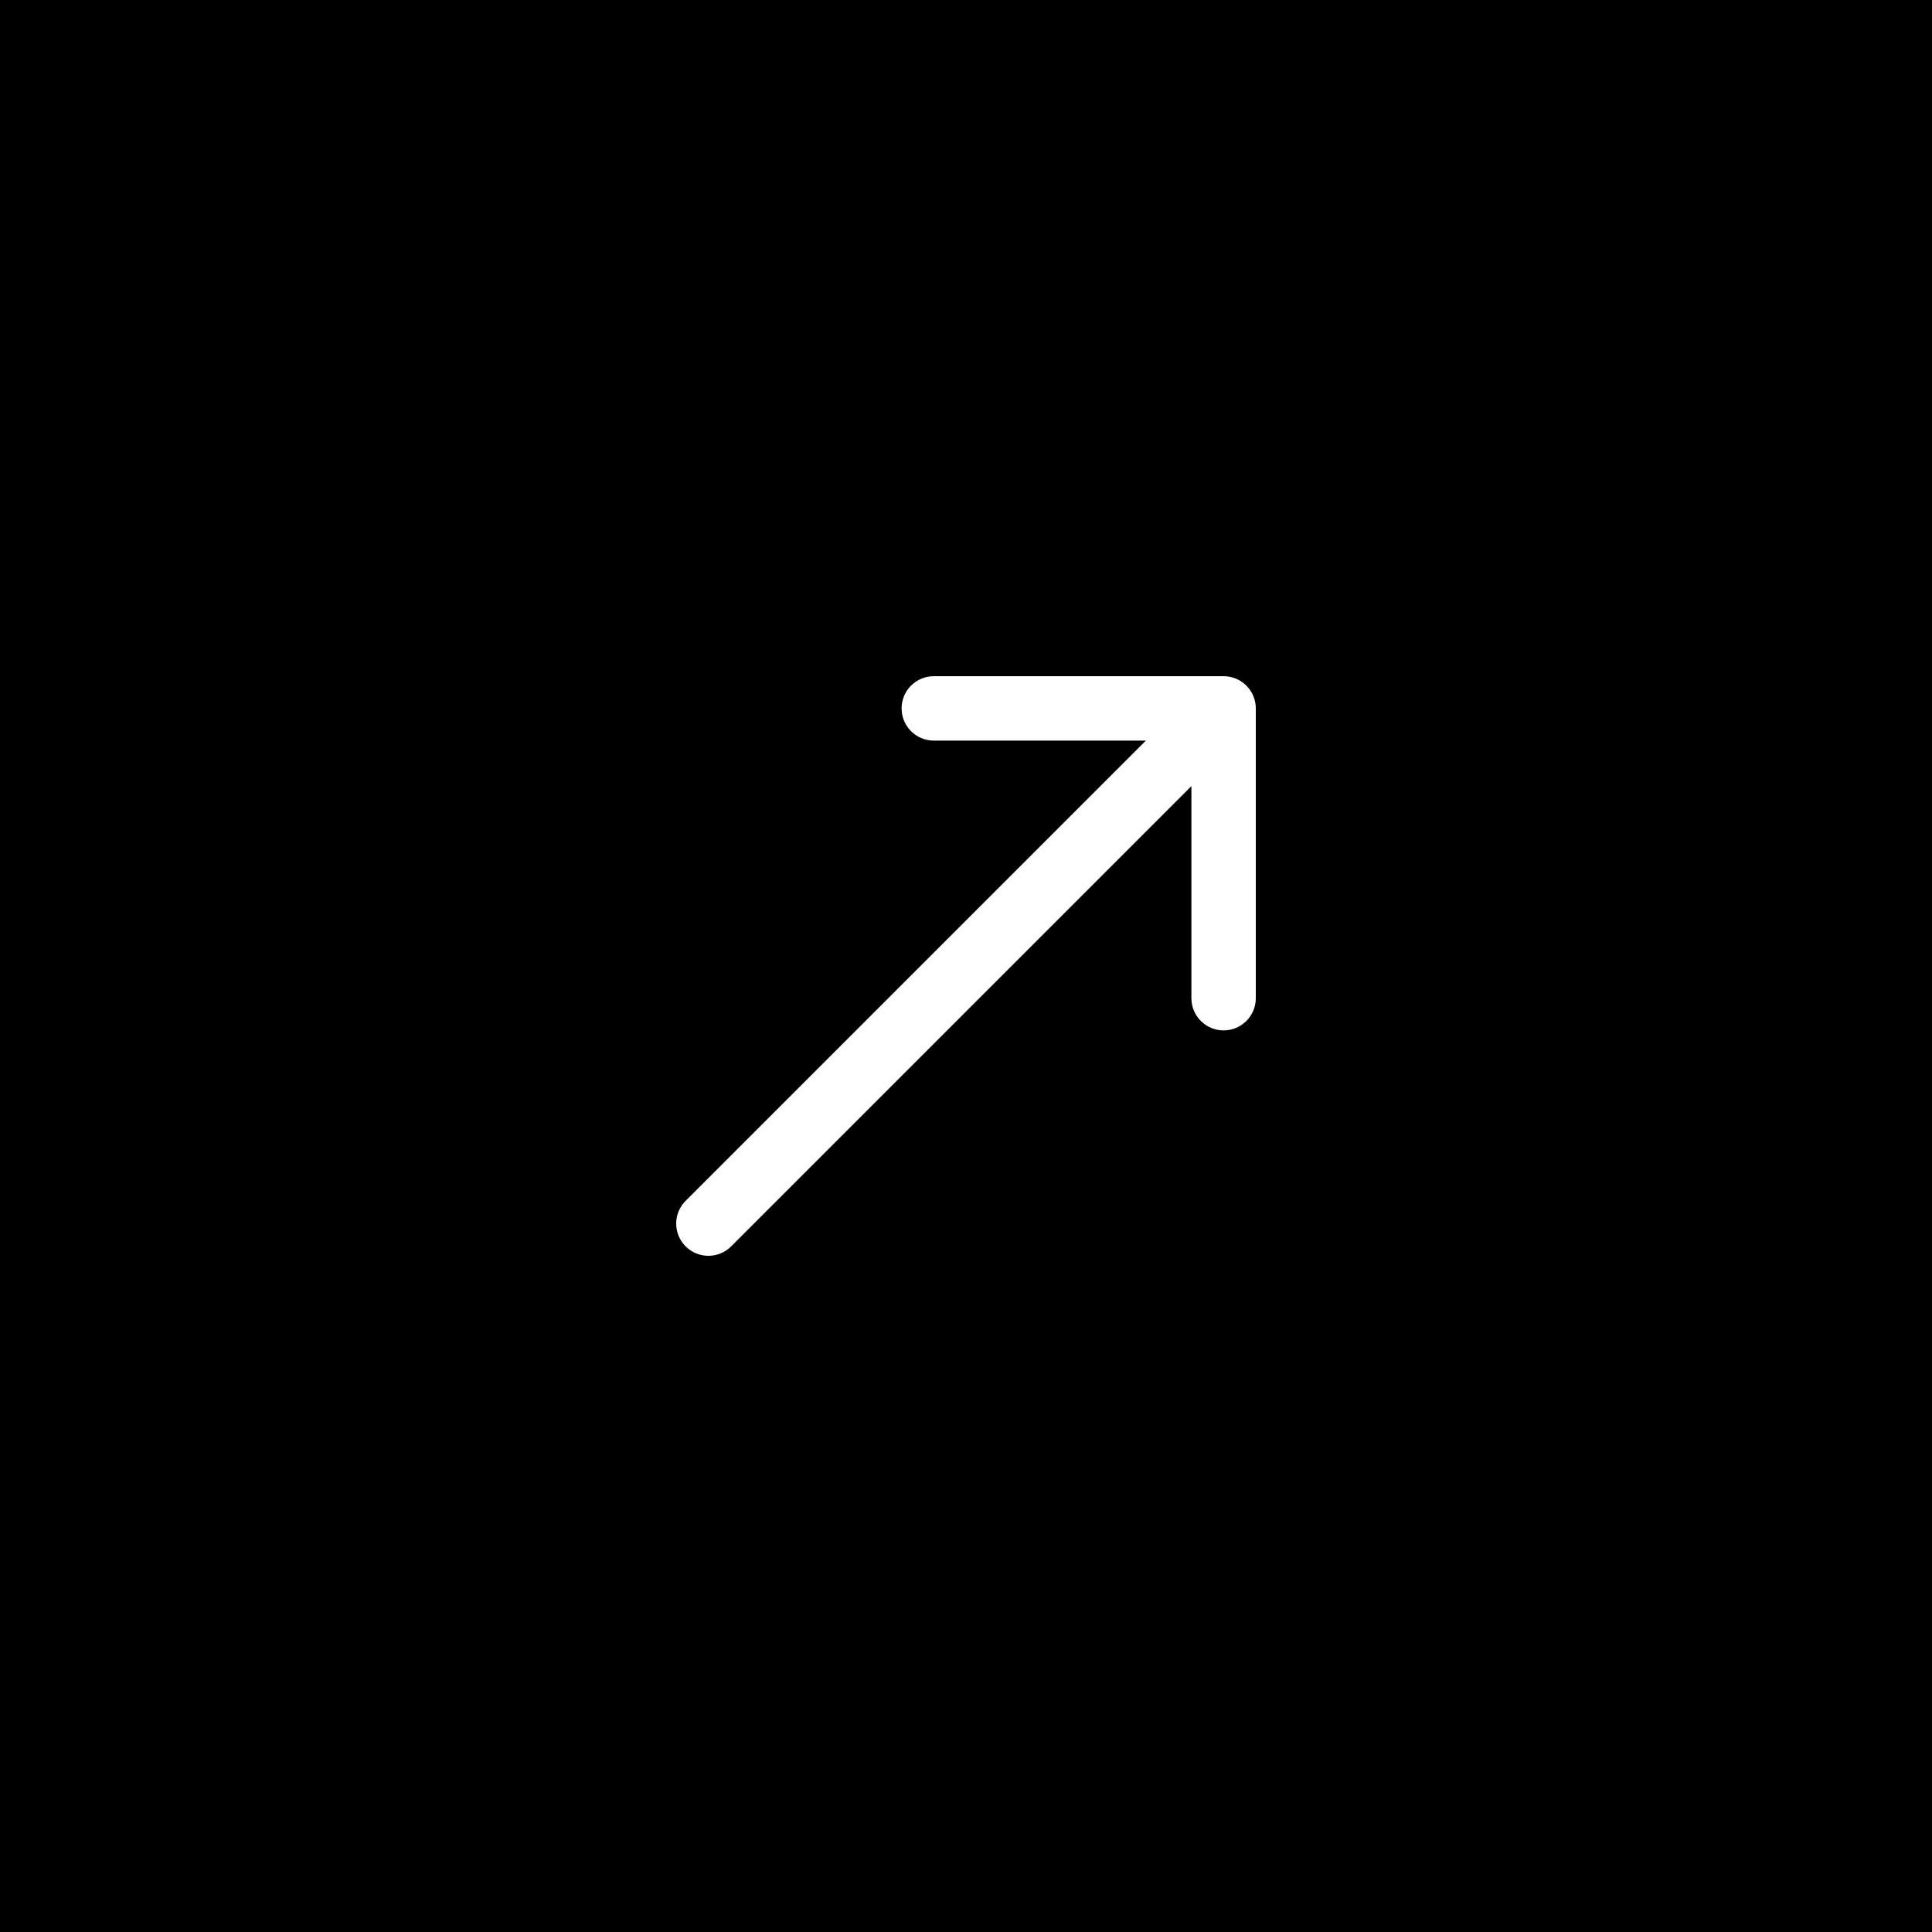 <?xml version="1.0" encoding="UTF-8"?> <svg xmlns="http://www.w3.org/2000/svg" width="60" height="60" viewBox="0 0 60 60" fill="none"><rect width="60" height="60" fill="black"></rect><path d="M21.293 37.293C20.902 37.683 20.902 38.317 21.293 38.707C21.683 39.098 22.317 39.098 22.707 38.707L21.293 37.293ZM39 22C39 21.448 38.552 21 38 21H29C28.448 21 28 21.448 28 22C28 22.552 28.448 23 29 23H37V31C37 31.552 37.448 32 38 32C38.552 32 39 31.552 39 31V22ZM22.707 38.707L38.707 22.707L37.293 21.293L21.293 37.293L22.707 38.707Z" fill="white"></path></svg> 